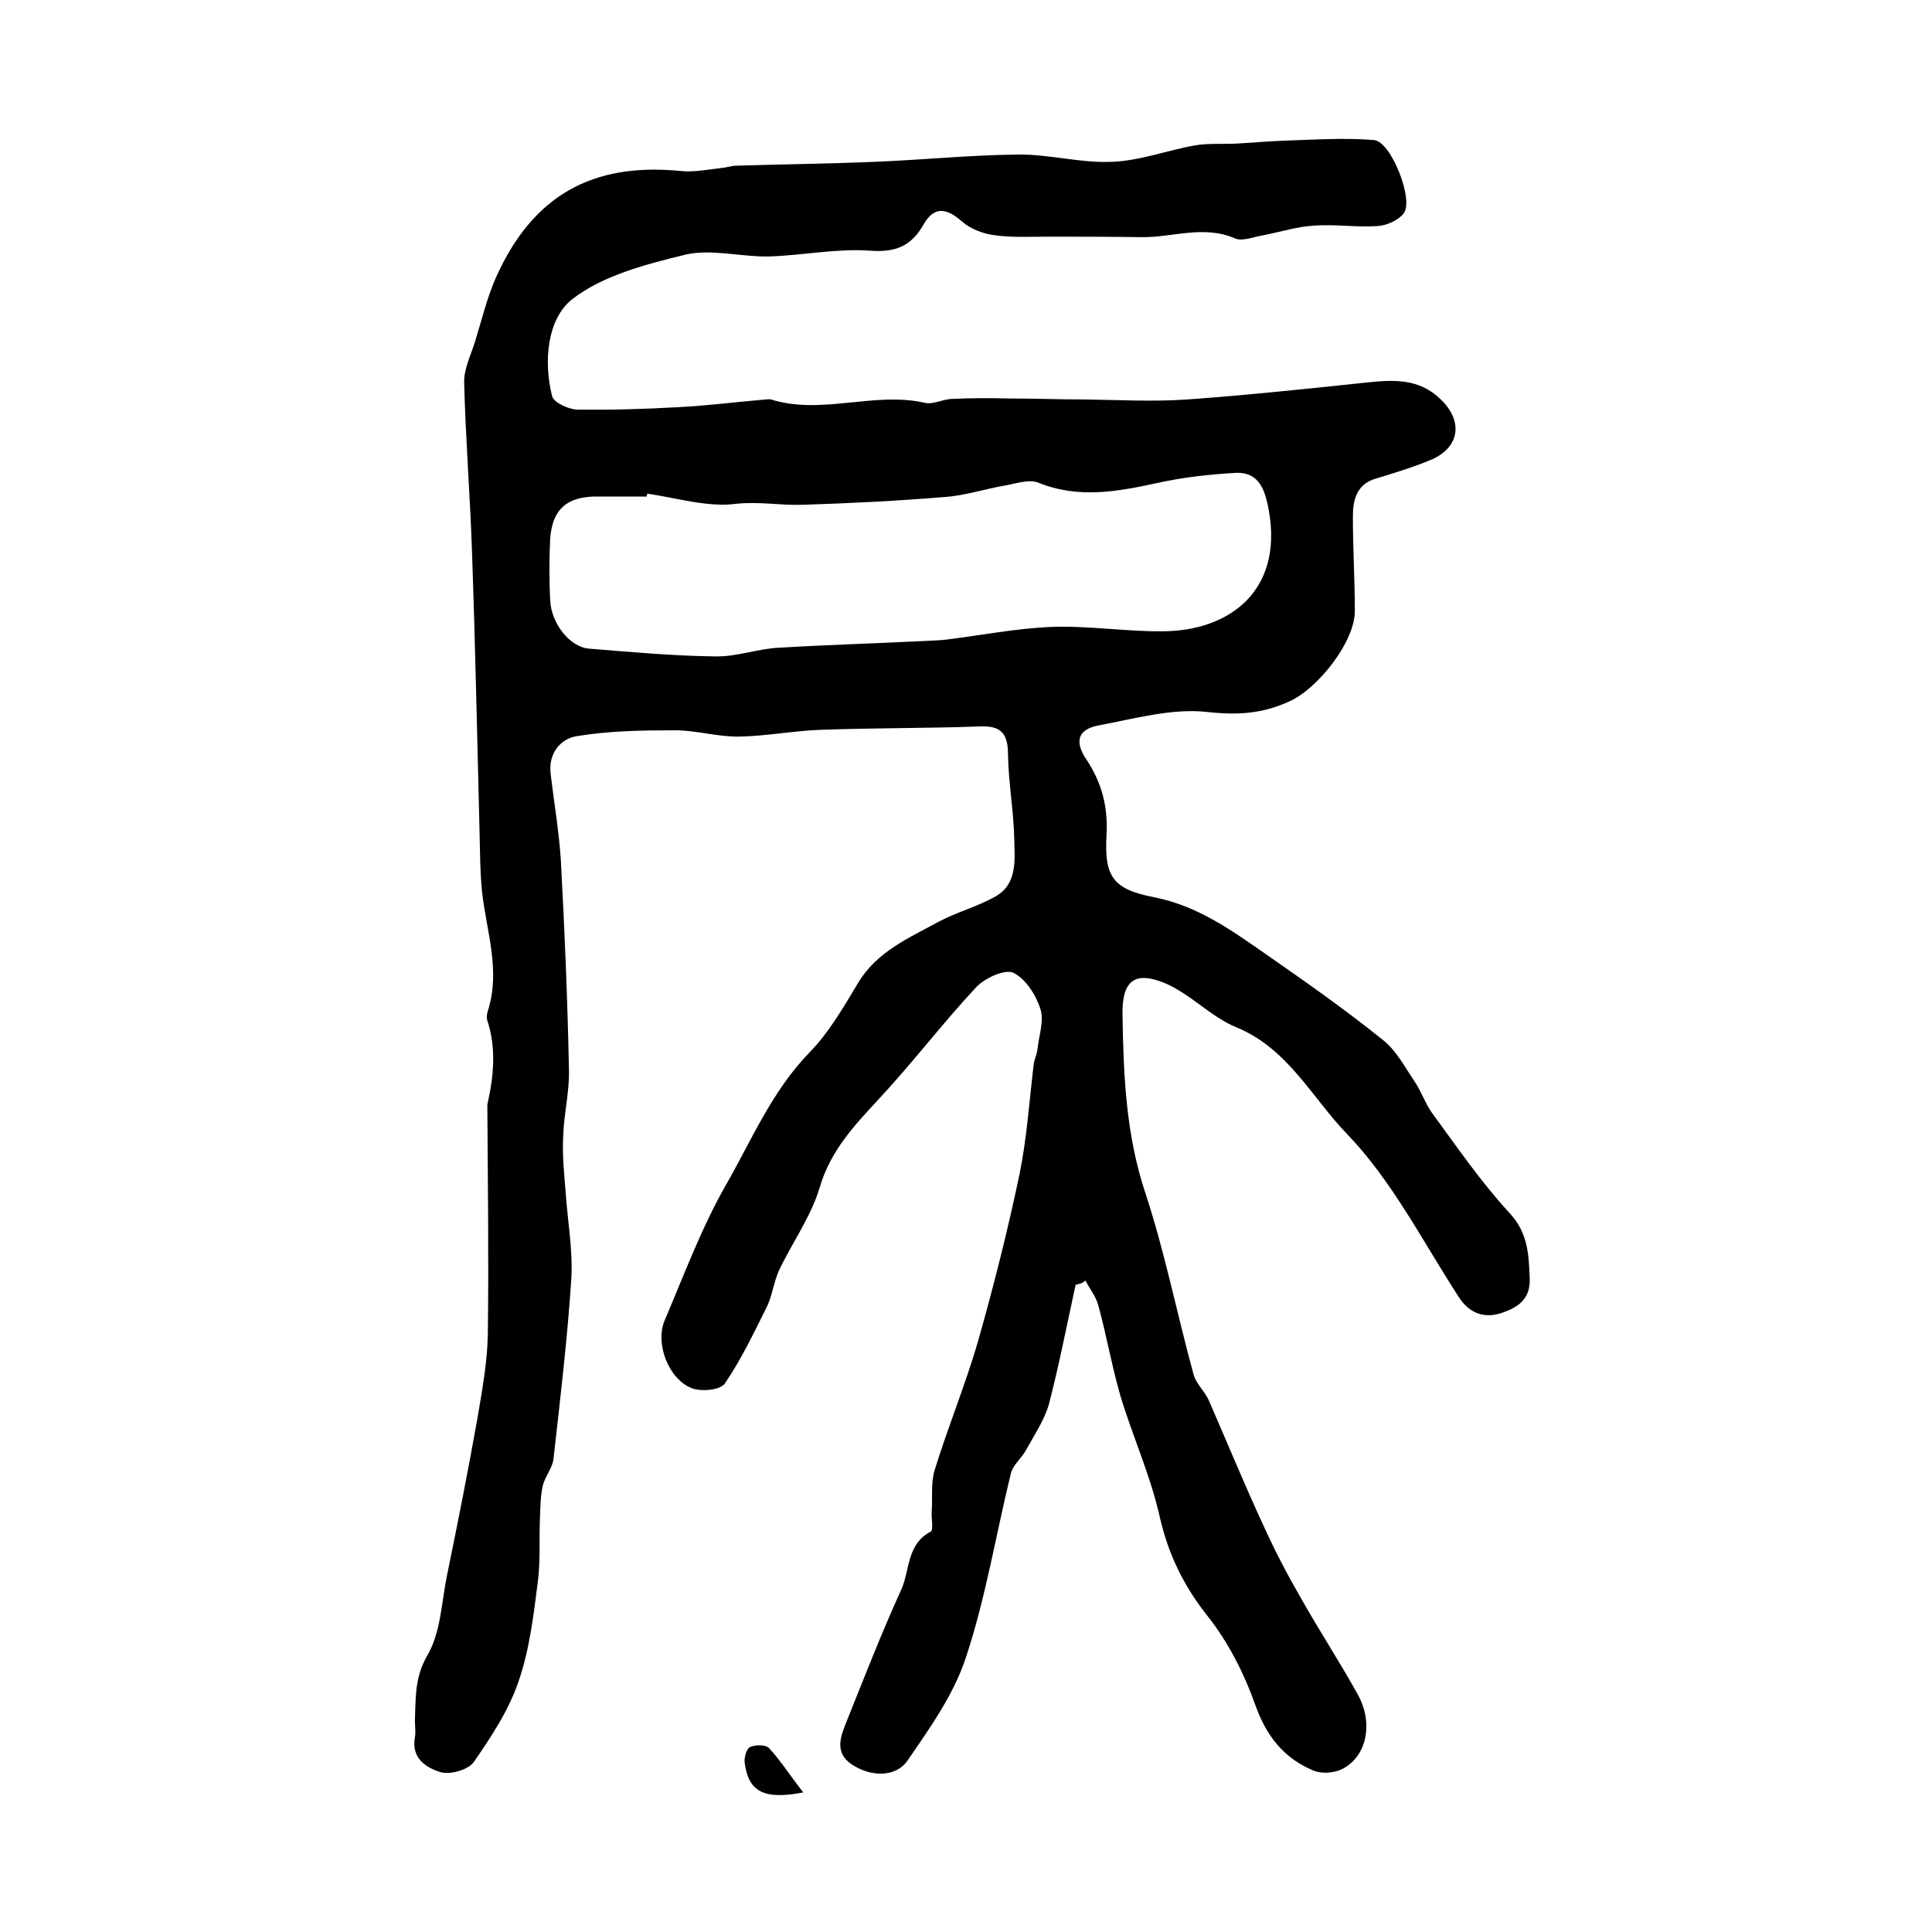 <?xml version="1.0" encoding="utf-8"?>
<!-- Generator: Adobe Illustrator 22.0.0, SVG Export Plug-In . SVG Version: 6.00 Build 0)  -->
<svg version="1.1" id="图层_1" xmlns="http://www.w3.org/2000/svg" xmlns:xlink="http://www.w3.org/1999/xlink" x="0px" y="0px"
	 viewBox="0 0 400 400" style="enable-background:new 0 0 400 400;" xml:space="preserve">
<style type="text/css">
	.st0{fill:#FFFFFF;}
</style>
<g>
	
	<path d="M222.7,266c-1.8,8.2-3.4,16.5-5.5,24.6c-0.9,3.3-3,6.4-4.7,9.5c-0.9,1.7-2.7,3.1-3.2,4.9c-3.1,12.7-5.2,25.7-9.3,38.1
		c-2.5,7.7-7.5,14.7-12.1,21.4c-2.5,3.6-7.8,3.4-11.7,0.7c-3.4-2.4-2.2-5.6-1-8.6c3.7-9.2,7.3-18.5,11.4-27.5c1.8-4,1.1-9.4,6.1-12
		c0.6-0.3,0.1-2.7,0.2-4.2c0.2-2.8-0.2-5.9,0.6-8.5c2.8-9.1,6.5-18,9.1-27.1c3.2-11.3,6.1-22.8,8.5-34.3c1.5-7.4,2-15,2.9-22.5
		c0.1-1.1,0.7-2.2,0.8-3.3c0.3-2.8,1.4-5.9,0.6-8.3c-0.9-2.9-3.1-6.3-5.6-7.5c-1.8-0.8-5.9,1.1-7.7,3c-7,7.5-13.2,15.7-20.2,23.2
		c-5.1,5.5-10,10.7-12.2,18.3c-1.8,6-5.7,11.4-8.4,17.1c-1.1,2.4-1.4,5.2-2.5,7.5c-2.7,5.4-5.3,10.9-8.7,15.9
		c-0.9,1.4-4.9,1.8-6.9,1c-4.8-1.9-7.6-9.2-5.6-14c4-9.4,7.6-19.1,12.6-27.9c5.4-9.4,9.6-19.6,17.4-27.6c4-4.1,7-9.3,10-14.3
		c3.9-6.6,10.6-9.4,16.8-12.8c3.8-2,8-3.1,11.7-5.2c4.5-2.5,4-7.5,3.9-11.6c-0.1-5.9-1.2-11.8-1.3-17.7c0-4.3-1.3-6.1-5.8-5.9
		c-11,0.4-22,0.3-33,0.7c-5.6,0.2-11.2,1.3-16.8,1.4c-4.4,0.1-8.9-1.3-13.3-1.3c-6.8,0-13.6,0.1-20.3,1.2c-3.4,0.5-6,3.5-5.5,7.8
		c0.7,5.9,1.7,11.7,2.1,17.6c0.8,14.6,1.4,29.2,1.7,43.8c0.1,4.6-1.1,9.2-1.2,13.8c-0.2,3.8,0.2,7.6,0.5,11.3
		c0.4,6,1.5,11.9,1.2,17.8c-0.8,12.5-2.3,25-3.7,37.5c-0.2,1.9-1.7,3.6-2.2,5.5c-0.5,2.1-0.5,4.3-0.6,6.5c-0.2,4.4,0.1,8.8-0.4,13.1
		c-0.9,7-1.7,14.2-4,20.9c-2,6-5.7,11.6-9.3,16.8c-1.1,1.6-4.9,2.7-6.9,2.1c-2.9-0.9-6.1-2.8-5.3-7.2c0.2-1.1,0-2.3,0-3.5
		c0.2-4.6-0.1-8.9,2.6-13.5c2.8-4.8,2.9-11.1,4.1-16.8c2.2-10.7,4.3-21.3,6.2-32c1-5.9,2.1-11.8,2.2-17.7c0.2-15.7,0-31.3-0.1-47
		c0-0.2,0-0.3,0-0.5c1.3-5.8,1.9-11.6,0-17.4c-0.2-0.6-0.1-1.4,0.1-2c2.7-8.4-0.3-16.5-1.2-24.7c-0.4-3.9-0.4-7.8-0.5-11.8
		c-0.5-19.7-0.9-39.5-1.6-59.2c-0.4-11.4-1.3-22.8-1.6-34.3c-0.1-2.8,1.3-5.6,2.2-8.4c1.4-4.5,2.5-9.2,4.4-13.5
		c7.6-16.9,19.9-23.8,38.2-22c2.7,0.3,5.6-0.3,8.3-0.6c1.2-0.1,2.3-0.5,3.4-0.5c9.5-0.3,19.1-0.4,28.6-0.8
		c9.8-0.4,19.6-1.4,29.5-1.5c6.5-0.1,13,1.8,19.5,1.5c5.8-0.2,11.5-2.4,17.2-3.4c3-0.5,6.1-0.2,9.1-0.4c3.3-0.2,6.6-0.5,10-0.6
		c6-0.2,12-0.6,18-0.1c3.5,0.3,8.3,12.4,6.1,15.2c-1.1,1.4-3.5,2.5-5.4,2.6c-4.3,0.3-8.7-0.4-13-0.1c-3.6,0.2-7,1.3-10.6,2
		c-1.9,0.3-4.3,1.3-5.8,0.7c-6.6-2.9-13-0.2-19.5-0.3c-6.5-0.1-12.9-0.1-19.4-0.1c-3.7,0-7.4,0.2-11-0.3c-2.4-0.3-5-1.3-6.8-2.9
		c-3.3-2.9-5.8-3-7.9,0.7c-2.5,4.4-5.7,5.8-11.1,5.4c-6.9-0.5-14,1-21,1.2c-5.7,0.1-11.8-1.6-17.1-0.4c-8.2,2-17.2,4.3-23.6,9.3
		c-5.1,4.1-5.9,12.8-4.1,20c0.3,1.3,3.3,2.7,5.1,2.8c7,0.1,14-0.1,21-0.5c6.1-0.3,12.1-1.1,18.2-1.6c0.3,0,0.7-0.1,1,0
		c10.6,3.3,21.3-1.7,31.9,0.7c1.6,0.4,3.6-0.7,5.4-0.8c3.9-0.2,7.8-0.2,11.7-0.1c5.3,0,10.5,0.2,15.8,0.2c7.2,0.1,14.4,0.5,21.5,0
		c12.4-0.9,24.7-2.2,37-3.5c5.6-0.6,10.9-0.9,15.4,3.5c4.6,4.4,4,9.8-1.8,12.4c-3.8,1.6-7.7,2.8-11.7,4c-4,1.2-4.7,4.5-4.7,7.9
		c0,6.5,0.4,12.9,0.4,19.4c0.1,6.4-7.6,16.1-13.5,18.8c-5.7,2.6-10.8,2.9-17.1,2.2c-7.3-0.8-15,1.4-22.5,2.8c-4.2,0.8-5,3.3-2.5,7
		c3.2,4.8,4.5,9.8,4.2,15.5c-0.5,8.8,1.2,11.4,10,13.1c9,1.8,16,6.9,23.2,11.9c8.2,5.7,16.3,11.4,24,17.6c2.7,2.1,4.5,5.5,6.5,8.5
		c1.4,2,2.2,4.5,3.6,6.5c5.2,7.1,10.2,14.4,16.1,20.8c3.8,4.1,4,8.4,4.2,13.3c0.3,4.6-2.5,6.3-5.7,7.4c-3.5,1.2-6.7,0.3-9-3.3
		c-7.4-11.4-13.7-23.9-23-33.6c-7.3-7.5-12.3-17.8-23-22.2c-5.2-2.1-9.4-6.8-14.7-9.1c-6.4-2.7-9-0.5-8.9,6.4
		c0.2,12.6,0.7,25,4.8,37.2c4,12.2,6.5,24.9,9.9,37.3c0.5,2,2.4,3.6,3.2,5.5c3.8,8.7,7.4,17.5,11.4,26.1c2.4,5.3,5.1,10.4,8,15.4
		c3.7,6.5,7.8,12.8,11.4,19.3c3.3,5.9,1.9,12.8-3.1,15.4c-1.7,0.9-4.3,1.1-6,0.4c-6.1-2.5-9.8-7.1-12.1-13.6
		c-2.3-6.5-5.6-13-9.8-18.3c-5-6.3-8.2-12.8-10-20.7c-1.9-8.5-5.6-16.6-8.1-24.9c-1.8-6.2-2.9-12.6-4.6-18.8
		c-0.5-1.9-1.8-3.5-2.7-5.2C224.2,265.7,223.5,265.8,222.7,266z M134,102.2c0,0.2-0.1,0.4-0.1,0.6c-3.3,0-6.7,0-10,0
		c-6.5-0.1-9.6,2.6-10,8.9c-0.2,4.1-0.2,8.3,0,12.5c0.2,4.9,4.1,9.8,8.1,10.1c8.7,0.7,17.4,1.5,26.1,1.6c4.4,0.1,8.8-1.6,13.2-1.8
		c10.1-0.6,20.2-0.9,30.3-1.4c1.5-0.1,3-0.1,4.5-0.3c7.2-0.9,14.3-2.3,21.5-2.6c7.8-0.3,15.6,1,23.3,0.9c13.3-0.1,24.8-8.1,21.8-25
		c-0.7-3.7-1.7-8-6.8-7.8c-5.4,0.3-10.9,0.9-16.3,2.1c-8.3,1.8-16.4,3.3-24.7-0.1c-1.9-0.7-4.5,0.2-6.7,0.6
		c-4.2,0.7-8.3,2.1-12.6,2.4c-9.7,0.8-19.5,1.3-29.2,1.6c-4.6,0.2-9.1-0.7-13.9-0.2C146.6,105.1,140.2,103.1,134,102.2z"/>
	<path d="M166.3,371.1c-8.2,1.6-11.3-0.2-12.1-6c-0.2-1.1,0.3-3,1.1-3.4c1.1-0.5,3.2-0.5,3.9,0.2
		C161.6,364.5,163.5,367.5,166.3,371.1z"/>
	
</g>
</svg>
